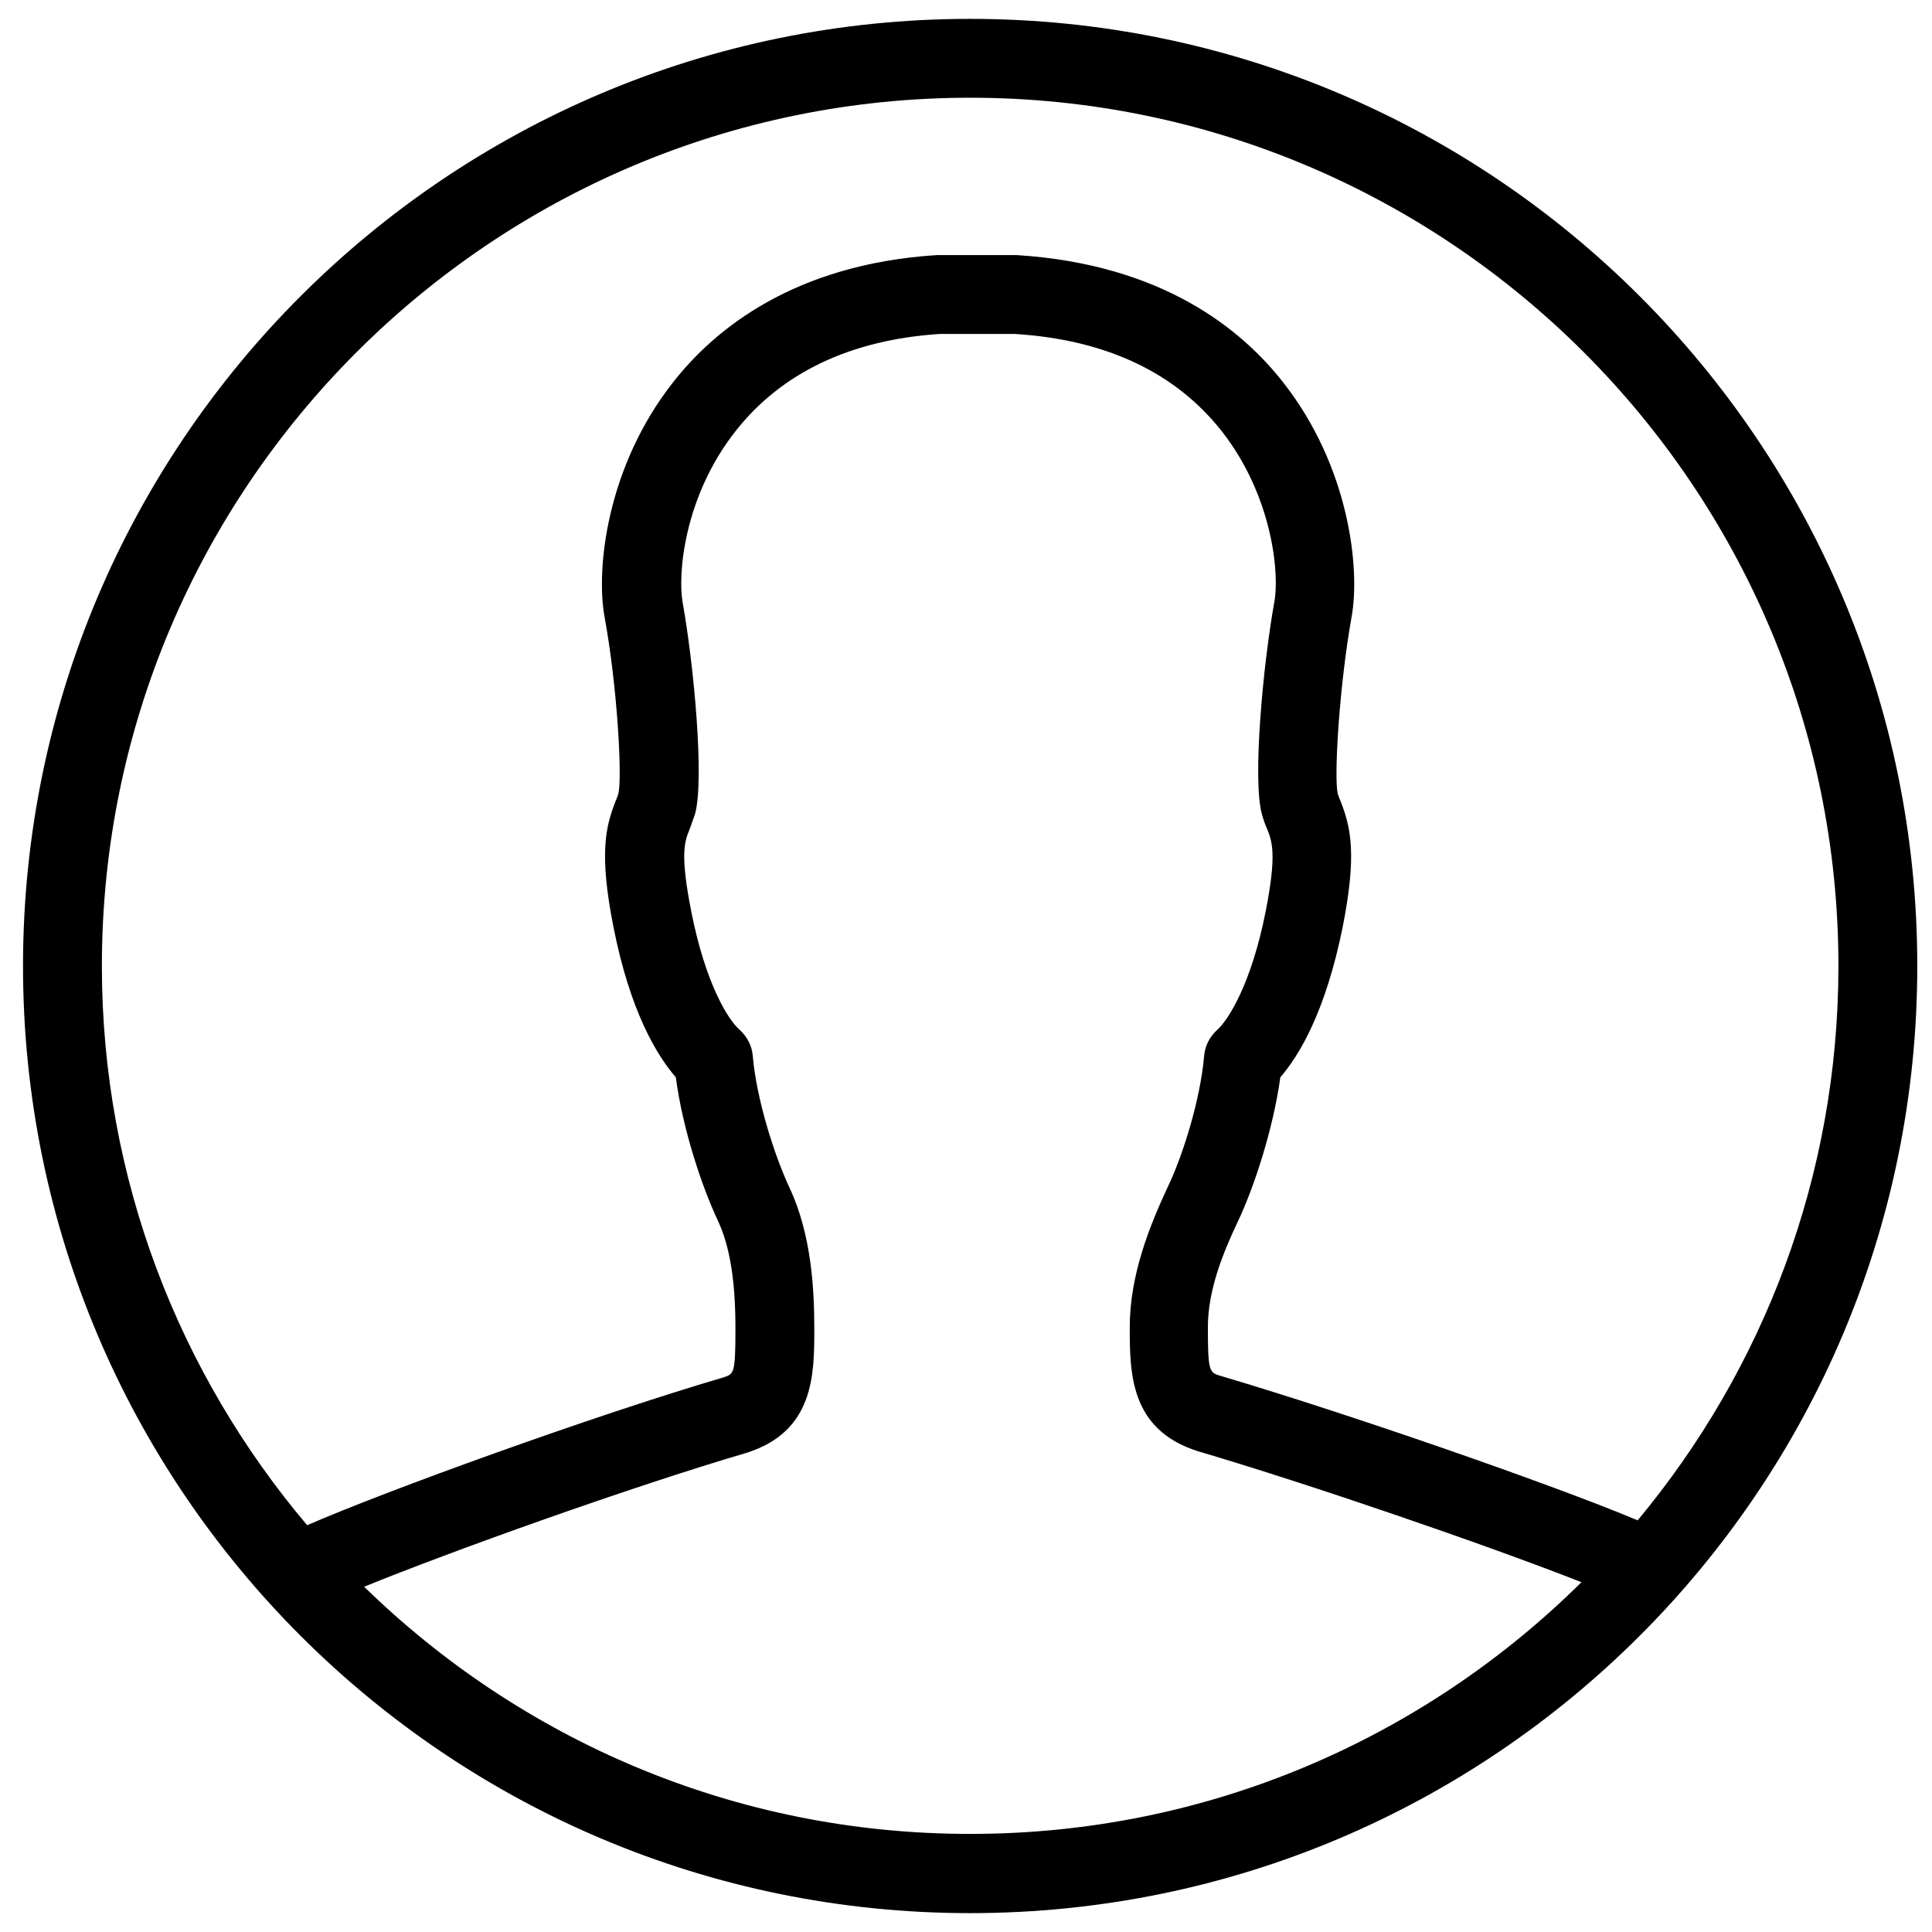<?xml version="1.0" encoding="utf-8"?>
<!-- Generator: Adobe Illustrator 20.1.0, SVG Export Plug-In . SVG Version: 6.00 Build 0)  -->
<svg version="1.1" id="Layer_1" xmlns="http://www.w3.org/2000/svg" xmlns:xlink="http://www.w3.org/1999/xlink" x="0px" y="0px"
	 viewBox="0 0 512 512" style="enable-background:new 0 0 512 512;" xml:space="preserve">
<path d="M257.1,5C118.5,5,6.1,117.4,6.1,256s112.4,251,251,251s251-112.4,251-251S395.7,5,257.1,5z M257.1,25.9
	C384,25.9,487.2,129.1,487.2,256c0,55.8-20,107-53.2,146.9c-22.9-9.6-77.1-28.4-110.6-38.3c-2.9-0.9-3.3-1-3.3-12.9
	c0-9.8,4-19.7,8-28.1c4.3-9.1,9.3-24.4,11.2-38.1c5.1-5.9,12-17.5,16.5-39.7c3.9-19.6,2.1-26.7-0.5-33.4c-0.3-0.7-0.6-1.4-0.8-2.1
	c-1-4.6,0.4-28.4,3.7-46.9c2.3-12.7-0.6-39.7-18.1-62c-11-14.1-32.1-31.4-70.7-33.8h-21.1c-37.9,2.4-59,19.7-70,33.8
	c-17.5,22.3-20.4,49.3-18.1,62c3.4,18.5,4.7,42.3,3.7,46.8c-0.2,0.8-0.5,1.5-0.8,2.2c-2.6,6.7-4.4,13.8-0.5,33.4
	c4.4,22.2,11.4,33.8,16.5,39.7c1.8,13.7,6.9,29,11.2,38.1c3.1,6.7,4.6,15.7,4.6,28.5c0,11.9-0.4,12-3.1,12.9
	c-34.7,10.2-89.8,30.2-110.4,39.2C47.5,364.1,27,312.4,27,256C27,129.1,130.2,25.9,257.1,25.9z M96.5,420.5
	c23.6-9.6,70.5-26.4,101.4-35.5c17.9-5.7,17.9-20.8,17.9-32.9c0-10.1-0.7-24.9-6.6-37.4c-4-8.6-8.7-23.3-9.7-34.8
	c-0.2-2.7-1.5-5.2-3.5-7c-3-2.6-9-12.1-12.8-31.3c-3-15.2-1.8-18.5-0.5-21.7c0.5-1.4,1-2.7,1.5-4.2c2.5-9.2-0.3-39.3-3.3-56.1
	c-1.3-7.3,0.3-27.9,14-45.3c12.2-15.6,30.7-24.3,54.2-25.8h19.8c24.2,1.5,42.6,10.2,54.9,25.8c13.6,17.4,15.3,38.1,13.9,45.3
	c-3,16.7-5.8,46.9-3.3,56.1c0.4,1.5,0.9,2.9,1.5,4.2c1.2,3.2,2.5,6.5-0.5,21.7c-3.8,19.2-9.9,28.7-12.8,31.3c-2,1.8-3.3,4.3-3.5,7
	c-1,11.5-5.6,26.3-9.7,34.8c-4.6,9.9-10,23-10,37c0,12.1,0,27.2,18.1,32.9c29.5,8.7,76.7,24.9,101.6,34.7
	c-41.6,41.2-98.8,66.7-161.8,66.7C194.7,486.1,138,461,96.5,420.5z"/>
</svg>
